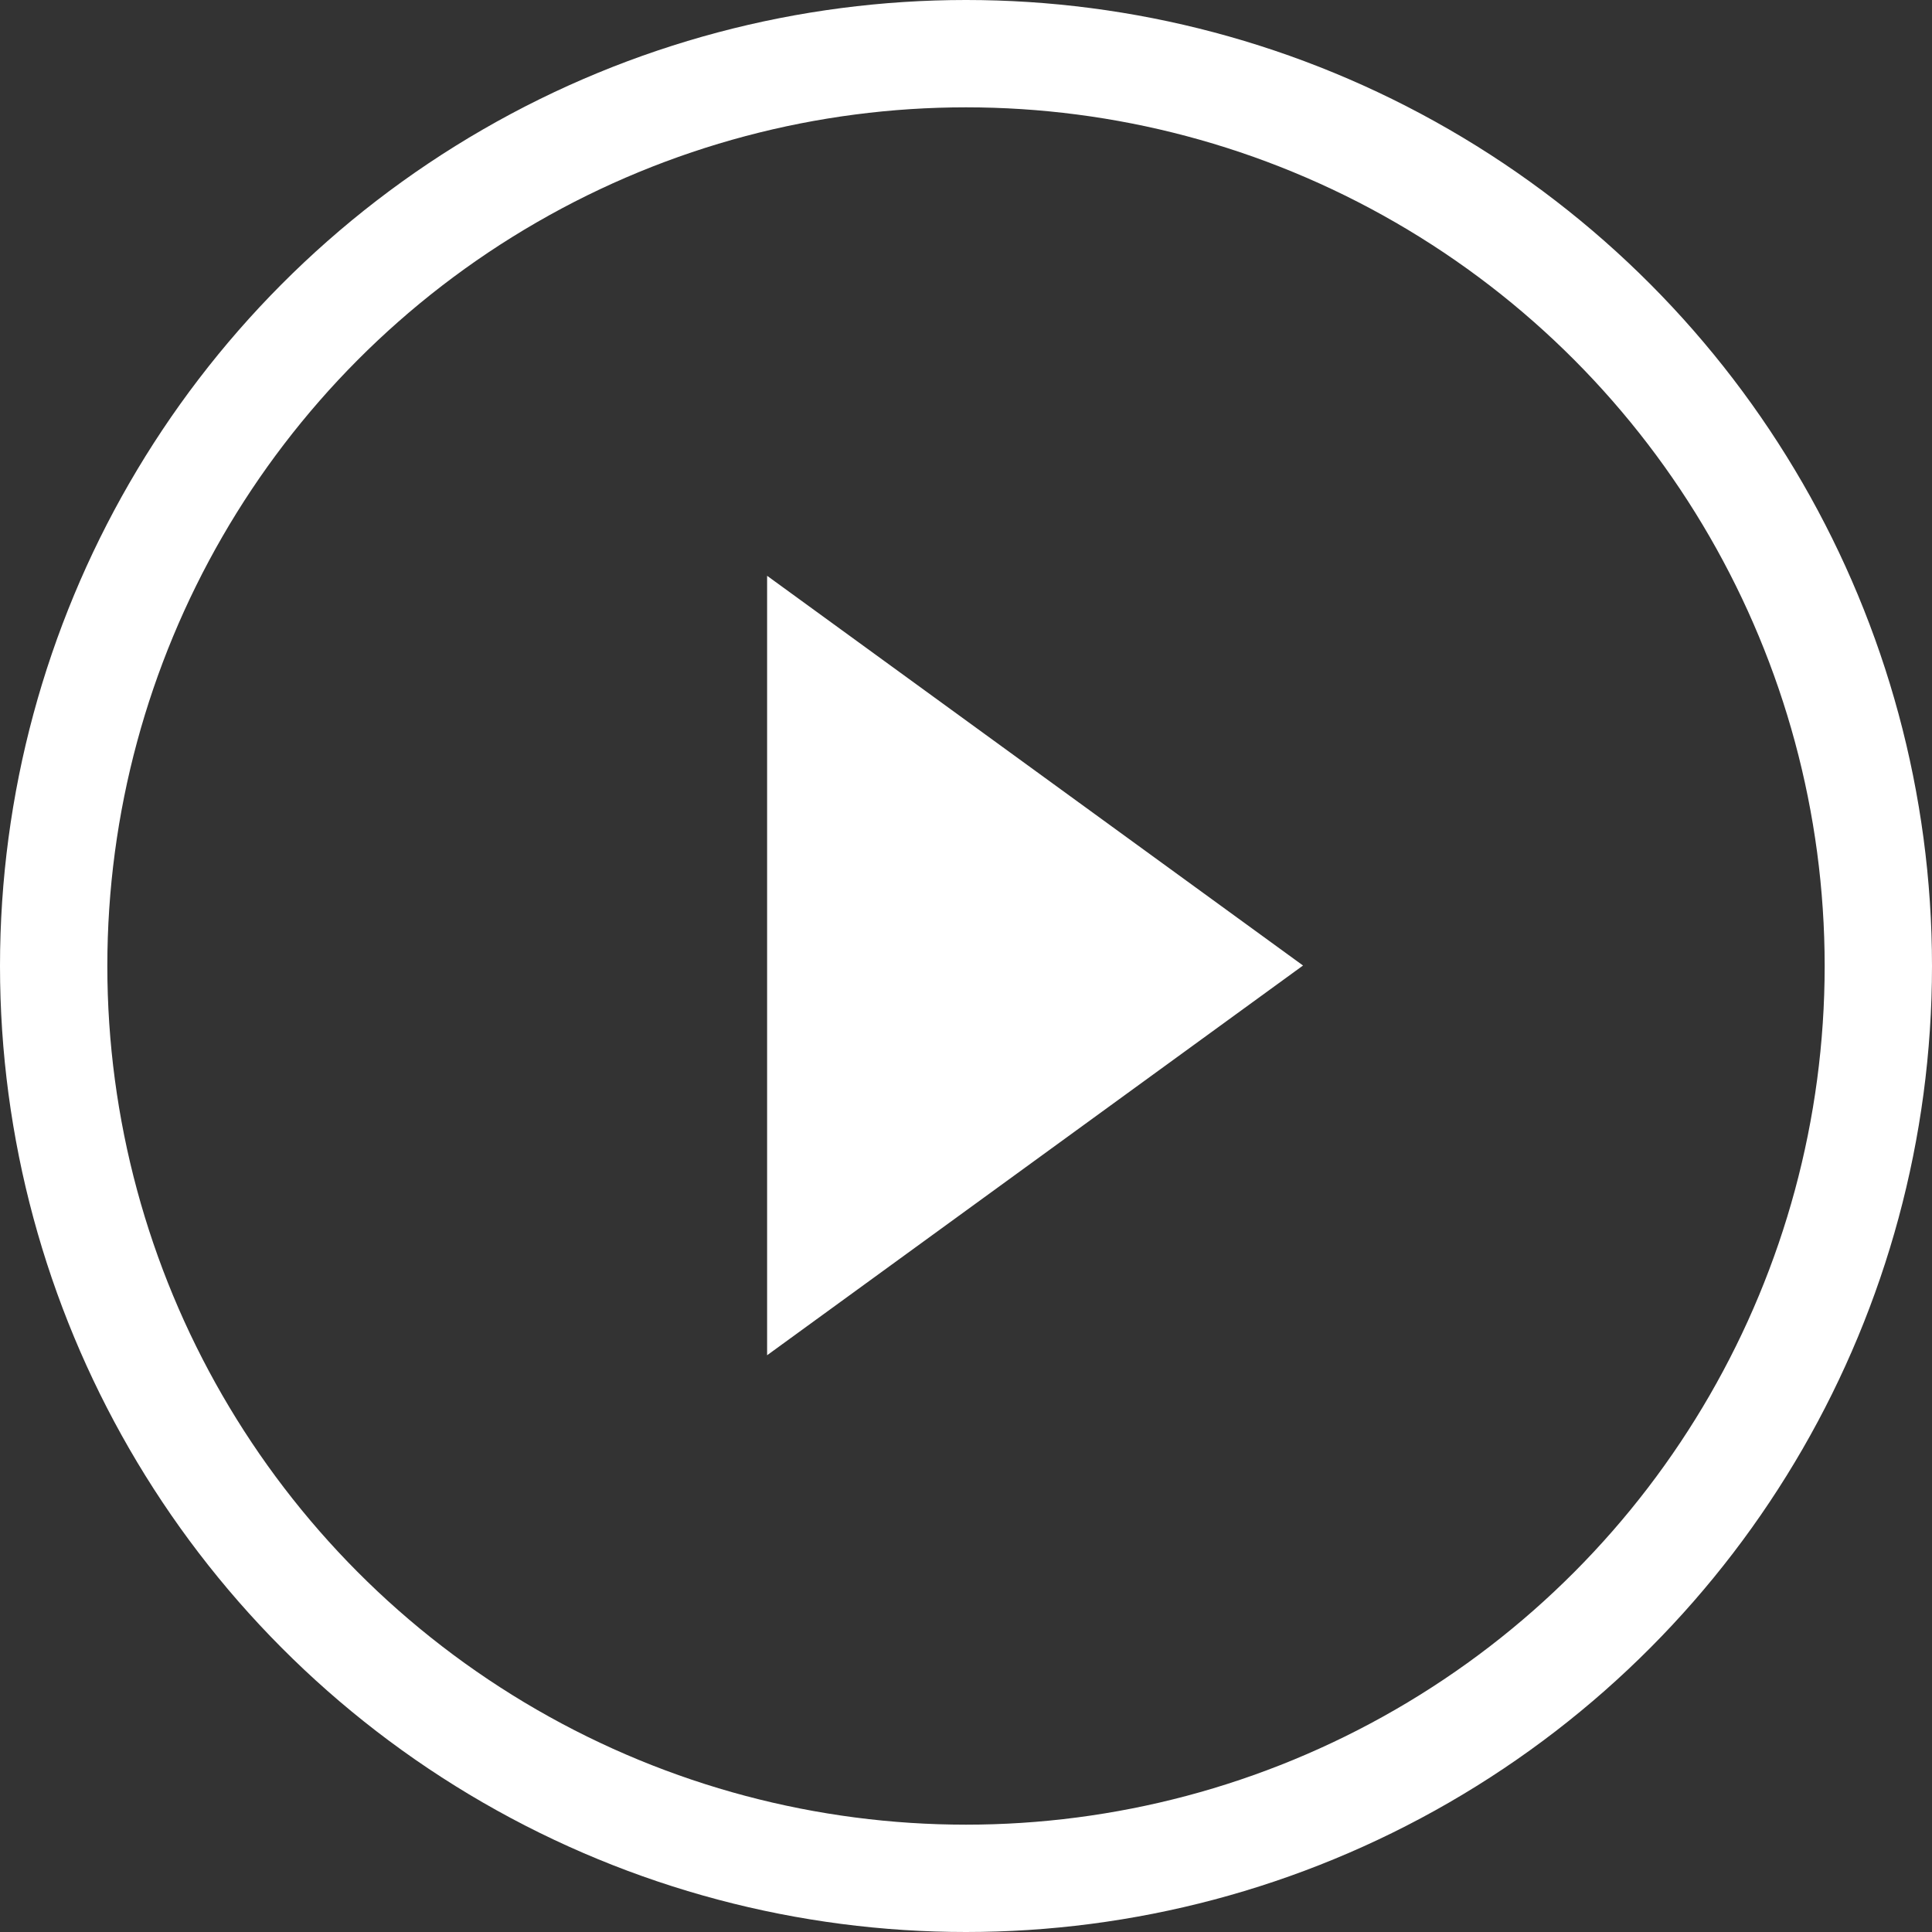 <svg id="グループ_6859" data-name="グループ 6859" xmlns="http://www.w3.org/2000/svg" width="36" height="36" viewBox="0 0 36 36">
  <rect x="0" y="0" width="36" height="36" fill="#333333" stroke="none"/>
  <g id="楕円形_1" data-name="楕円形 1" fill="none" stroke="#fff" stroke-width="2">
    <circle cx="18" cy="18" r="18" stroke="none"/>
    <circle cx="18" cy="18" r="17" fill="none"/>
  </g>
  <path id="多角形_1" data-name="多角形 1" d="M7.262,0l7.262,9.986H0Z" transform="translate(24.28 10.729) rotate(90)" fill="#fff"/>
</svg>
